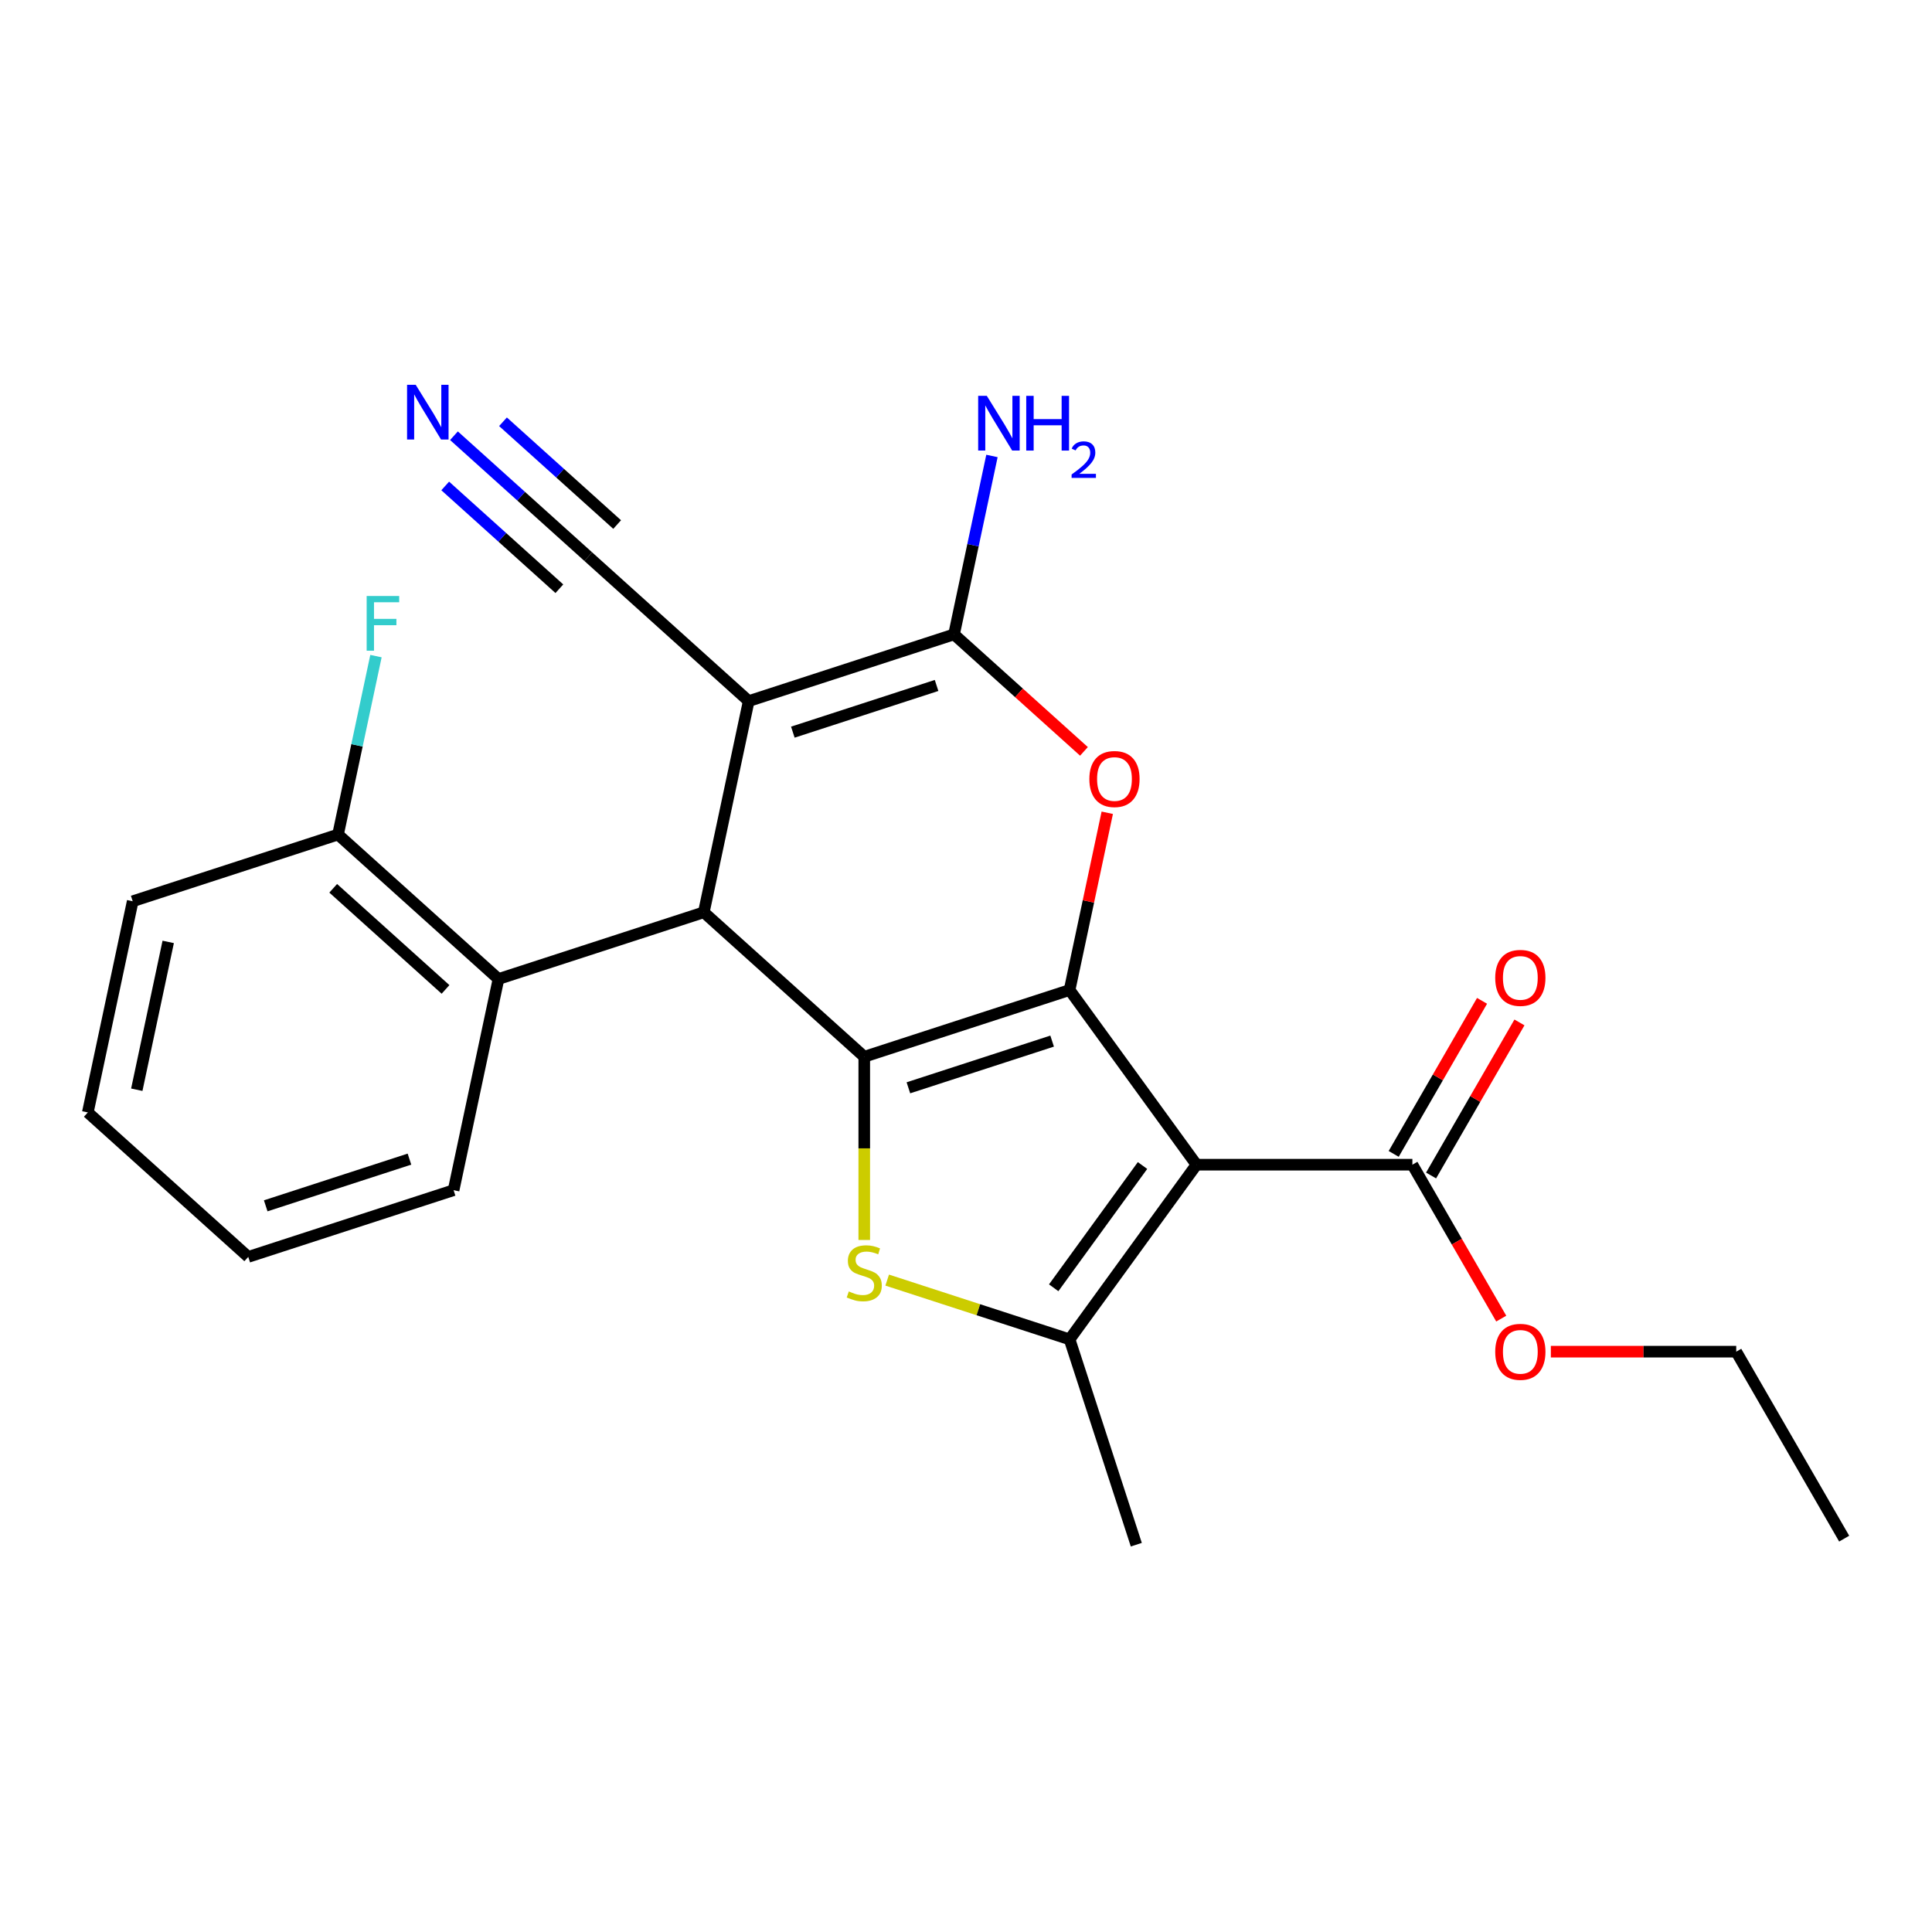<?xml version='1.0' encoding='iso-8859-1'?>
<svg version='1.1' baseProfile='full'
              xmlns='http://www.w3.org/2000/svg'
                      xmlns:rdkit='http://www.rdkit.org/xml'
                      xmlns:xlink='http://www.w3.org/1999/xlink'
                  xml:space='preserve'
width='1000px' height='1000px' viewBox='0 0 1000 1000'>
<!-- END OF HEADER -->
<rect style='opacity:1.0;fill:#FFFFFF;stroke:none' width='1000' height='1000' x='0' y='0'> </rect>
<path class='bond-0' d='M 553.616,512.439 L 447.337,546.971' style='fill:none;fill-rule:evenodd;stroke:#000000;stroke-width:6px;stroke-linecap:butt;stroke-linejoin:miter;stroke-opacity:1' />
<path class='bond-0' d='M 544.581,538.875 L 470.185,563.047' style='fill:none;fill-rule:evenodd;stroke:#000000;stroke-width:6px;stroke-linecap:butt;stroke-linejoin:miter;stroke-opacity:1' />
<path class='bond-1' d='M 553.616,512.439 L 619.3,602.845' style='fill:none;fill-rule:evenodd;stroke:#000000;stroke-width:6px;stroke-linecap:butt;stroke-linejoin:miter;stroke-opacity:1' />
<path class='bond-6' d='M 553.616,512.439 L 563.367,466.563' style='fill:none;fill-rule:evenodd;stroke:#000000;stroke-width:6px;stroke-linecap:butt;stroke-linejoin:miter;stroke-opacity:1' />
<path class='bond-6' d='M 563.367,466.563 L 573.119,420.686' style='fill:none;fill-rule:evenodd;stroke:#FF0000;stroke-width:6px;stroke-linecap:butt;stroke-linejoin:miter;stroke-opacity:1' />
<path class='bond-3' d='M 447.337,546.971 L 447.337,594.389' style='fill:none;fill-rule:evenodd;stroke:#000000;stroke-width:6px;stroke-linecap:butt;stroke-linejoin:miter;stroke-opacity:1' />
<path class='bond-3' d='M 447.337,594.389 L 447.337,641.806' style='fill:none;fill-rule:evenodd;stroke:#CCCC00;stroke-width:6px;stroke-linecap:butt;stroke-linejoin:miter;stroke-opacity:1' />
<path class='bond-4' d='M 447.337,546.971 L 364.292,472.197' style='fill:none;fill-rule:evenodd;stroke:#000000;stroke-width:6px;stroke-linecap:butt;stroke-linejoin:miter;stroke-opacity:1' />
<path class='bond-7' d='M 619.3,602.845 L 553.616,693.252' style='fill:none;fill-rule:evenodd;stroke:#000000;stroke-width:6px;stroke-linecap:butt;stroke-linejoin:miter;stroke-opacity:1' />
<path class='bond-7' d='M 591.366,603.27 L 545.387,666.554' style='fill:none;fill-rule:evenodd;stroke:#000000;stroke-width:6px;stroke-linecap:butt;stroke-linejoin:miter;stroke-opacity:1' />
<path class='bond-8' d='M 619.3,602.845 L 731.049,602.845' style='fill:none;fill-rule:evenodd;stroke:#000000;stroke-width:6px;stroke-linecap:butt;stroke-linejoin:miter;stroke-opacity:1' />
<path class='bond-2' d='M 387.526,362.89 L 493.805,328.358' style='fill:none;fill-rule:evenodd;stroke:#000000;stroke-width:6px;stroke-linecap:butt;stroke-linejoin:miter;stroke-opacity:1' />
<path class='bond-2' d='M 410.374,378.966 L 484.769,354.794' style='fill:none;fill-rule:evenodd;stroke:#000000;stroke-width:6px;stroke-linecap:butt;stroke-linejoin:miter;stroke-opacity:1' />
<path class='bond-10' d='M 387.526,362.89 L 304.48,288.116' style='fill:none;fill-rule:evenodd;stroke:#000000;stroke-width:6px;stroke-linecap:butt;stroke-linejoin:miter;stroke-opacity:1' />
<path class='bond-25' d='M 387.526,362.89 L 364.292,472.197' style='fill:none;fill-rule:evenodd;stroke:#000000;stroke-width:6px;stroke-linecap:butt;stroke-linejoin:miter;stroke-opacity:1' />
<path class='bond-24' d='M 459.211,662.578 L 506.413,677.915' style='fill:none;fill-rule:evenodd;stroke:#CCCC00;stroke-width:6px;stroke-linecap:butt;stroke-linejoin:miter;stroke-opacity:1' />
<path class='bond-24' d='M 506.413,677.915 L 553.616,693.252' style='fill:none;fill-rule:evenodd;stroke:#000000;stroke-width:6px;stroke-linecap:butt;stroke-linejoin:miter;stroke-opacity:1' />
<path class='bond-9' d='M 364.292,472.197 L 258.013,506.729' style='fill:none;fill-rule:evenodd;stroke:#000000;stroke-width:6px;stroke-linecap:butt;stroke-linejoin:miter;stroke-opacity:1' />
<path class='bond-5' d='M 493.805,328.358 L 527.43,358.635' style='fill:none;fill-rule:evenodd;stroke:#000000;stroke-width:6px;stroke-linecap:butt;stroke-linejoin:miter;stroke-opacity:1' />
<path class='bond-5' d='M 527.43,358.635 L 561.056,388.912' style='fill:none;fill-rule:evenodd;stroke:#FF0000;stroke-width:6px;stroke-linecap:butt;stroke-linejoin:miter;stroke-opacity:1' />
<path class='bond-13' d='M 493.805,328.358 L 503.62,282.182' style='fill:none;fill-rule:evenodd;stroke:#000000;stroke-width:6px;stroke-linecap:butt;stroke-linejoin:miter;stroke-opacity:1' />
<path class='bond-13' d='M 503.62,282.182 L 513.435,236.006' style='fill:none;fill-rule:evenodd;stroke:#0000FF;stroke-width:6px;stroke-linecap:butt;stroke-linejoin:miter;stroke-opacity:1' />
<path class='bond-16' d='M 553.616,693.252 L 588.148,799.531' style='fill:none;fill-rule:evenodd;stroke:#000000;stroke-width:6px;stroke-linecap:butt;stroke-linejoin:miter;stroke-opacity:1' />
<path class='bond-14' d='M 740.726,608.433 L 763.596,568.821' style='fill:none;fill-rule:evenodd;stroke:#000000;stroke-width:6px;stroke-linecap:butt;stroke-linejoin:miter;stroke-opacity:1' />
<path class='bond-14' d='M 763.596,568.821 L 786.466,529.21' style='fill:none;fill-rule:evenodd;stroke:#FF0000;stroke-width:6px;stroke-linecap:butt;stroke-linejoin:miter;stroke-opacity:1' />
<path class='bond-14' d='M 721.371,597.258 L 744.241,557.646' style='fill:none;fill-rule:evenodd;stroke:#000000;stroke-width:6px;stroke-linecap:butt;stroke-linejoin:miter;stroke-opacity:1' />
<path class='bond-14' d='M 744.241,557.646 L 767.11,518.035' style='fill:none;fill-rule:evenodd;stroke:#FF0000;stroke-width:6px;stroke-linecap:butt;stroke-linejoin:miter;stroke-opacity:1' />
<path class='bond-15' d='M 731.049,602.845 L 754.045,642.677' style='fill:none;fill-rule:evenodd;stroke:#000000;stroke-width:6px;stroke-linecap:butt;stroke-linejoin:miter;stroke-opacity:1' />
<path class='bond-15' d='M 754.045,642.677 L 777.042,682.509' style='fill:none;fill-rule:evenodd;stroke:#FF0000;stroke-width:6px;stroke-linecap:butt;stroke-linejoin:miter;stroke-opacity:1' />
<path class='bond-12' d='M 258.013,506.729 L 174.967,431.955' style='fill:none;fill-rule:evenodd;stroke:#000000;stroke-width:6px;stroke-linecap:butt;stroke-linejoin:miter;stroke-opacity:1' />
<path class='bond-12' d='M 230.601,512.122 L 172.469,459.78' style='fill:none;fill-rule:evenodd;stroke:#000000;stroke-width:6px;stroke-linecap:butt;stroke-linejoin:miter;stroke-opacity:1' />
<path class='bond-18' d='M 258.013,506.729 L 234.779,616.036' style='fill:none;fill-rule:evenodd;stroke:#000000;stroke-width:6px;stroke-linecap:butt;stroke-linejoin:miter;stroke-opacity:1' />
<path class='bond-11' d='M 304.48,288.116 L 269.725,256.822' style='fill:none;fill-rule:evenodd;stroke:#000000;stroke-width:6px;stroke-linecap:butt;stroke-linejoin:miter;stroke-opacity:1' />
<path class='bond-11' d='M 269.725,256.822 L 234.969,225.528' style='fill:none;fill-rule:evenodd;stroke:#0000FF;stroke-width:6px;stroke-linecap:butt;stroke-linejoin:miter;stroke-opacity:1' />
<path class='bond-11' d='M 319.435,271.507 L 289.893,244.907' style='fill:none;fill-rule:evenodd;stroke:#000000;stroke-width:6px;stroke-linecap:butt;stroke-linejoin:miter;stroke-opacity:1' />
<path class='bond-11' d='M 289.893,244.907 L 260.35,218.307' style='fill:none;fill-rule:evenodd;stroke:#0000FF;stroke-width:6px;stroke-linecap:butt;stroke-linejoin:miter;stroke-opacity:1' />
<path class='bond-11' d='M 289.525,304.725 L 259.983,278.125' style='fill:none;fill-rule:evenodd;stroke:#000000;stroke-width:6px;stroke-linecap:butt;stroke-linejoin:miter;stroke-opacity:1' />
<path class='bond-11' d='M 259.983,278.125 L 230.441,251.525' style='fill:none;fill-rule:evenodd;stroke:#0000FF;stroke-width:6px;stroke-linecap:butt;stroke-linejoin:miter;stroke-opacity:1' />
<path class='bond-17' d='M 174.967,431.955 L 184.783,385.778' style='fill:none;fill-rule:evenodd;stroke:#000000;stroke-width:6px;stroke-linecap:butt;stroke-linejoin:miter;stroke-opacity:1' />
<path class='bond-17' d='M 184.783,385.778 L 194.598,339.602' style='fill:none;fill-rule:evenodd;stroke:#33CCCC;stroke-width:6px;stroke-linecap:butt;stroke-linejoin:miter;stroke-opacity:1' />
<path class='bond-19' d='M 174.967,431.955 L 68.688,466.487' style='fill:none;fill-rule:evenodd;stroke:#000000;stroke-width:6px;stroke-linecap:butt;stroke-linejoin:miter;stroke-opacity:1' />
<path class='bond-20' d='M 802.717,699.622 L 850.694,699.622' style='fill:none;fill-rule:evenodd;stroke:#FF0000;stroke-width:6px;stroke-linecap:butt;stroke-linejoin:miter;stroke-opacity:1' />
<path class='bond-20' d='M 850.694,699.622 L 898.671,699.622' style='fill:none;fill-rule:evenodd;stroke:#000000;stroke-width:6px;stroke-linecap:butt;stroke-linejoin:miter;stroke-opacity:1' />
<path class='bond-21' d='M 234.779,616.036 L 128.5,650.568' style='fill:none;fill-rule:evenodd;stroke:#000000;stroke-width:6px;stroke-linecap:butt;stroke-linejoin:miter;stroke-opacity:1' />
<path class='bond-21' d='M 211.931,599.96 L 137.535,624.132' style='fill:none;fill-rule:evenodd;stroke:#000000;stroke-width:6px;stroke-linecap:butt;stroke-linejoin:miter;stroke-opacity:1' />
<path class='bond-26' d='M 68.688,466.487 L 45.455,575.793' style='fill:none;fill-rule:evenodd;stroke:#000000;stroke-width:6px;stroke-linecap:butt;stroke-linejoin:miter;stroke-opacity:1' />
<path class='bond-26' d='M 87.065,487.53 L 70.801,564.044' style='fill:none;fill-rule:evenodd;stroke:#000000;stroke-width:6px;stroke-linecap:butt;stroke-linejoin:miter;stroke-opacity:1' />
<path class='bond-22' d='M 898.671,699.622 L 954.545,796.399' style='fill:none;fill-rule:evenodd;stroke:#000000;stroke-width:6px;stroke-linecap:butt;stroke-linejoin:miter;stroke-opacity:1' />
<path class='bond-23' d='M 128.5,650.568 L 45.455,575.793' style='fill:none;fill-rule:evenodd;stroke:#000000;stroke-width:6px;stroke-linecap:butt;stroke-linejoin:miter;stroke-opacity:1' />
<path  class='atom-4' d='M 439.337 668.44
Q 439.657 668.56, 440.977 669.12
Q 442.297 669.68, 443.737 670.04
Q 445.217 670.36, 446.657 670.36
Q 449.337 670.36, 450.897 669.08
Q 452.457 667.76, 452.457 665.48
Q 452.457 663.92, 451.657 662.96
Q 450.897 662, 449.697 661.48
Q 448.497 660.96, 446.497 660.36
Q 443.977 659.6, 442.457 658.88
Q 440.977 658.16, 439.897 656.64
Q 438.857 655.12, 438.857 652.56
Q 438.857 649, 441.257 646.8
Q 443.697 644.6, 448.497 644.6
Q 451.777 644.6, 455.497 646.16
L 454.577 649.24
Q 451.177 647.84, 448.617 647.84
Q 445.857 647.84, 444.337 649
Q 442.817 650.12, 442.857 652.08
Q 442.857 653.6, 443.617 654.52
Q 444.417 655.44, 445.537 655.96
Q 446.697 656.48, 448.617 657.08
Q 451.177 657.88, 452.697 658.68
Q 454.217 659.48, 455.297 661.12
Q 456.417 662.72, 456.417 665.48
Q 456.417 669.4, 453.777 671.52
Q 451.177 673.6, 446.817 673.6
Q 444.297 673.6, 442.377 673.04
Q 440.497 672.52, 438.257 671.6
L 439.337 668.44
' fill='#CCCC00'/>
<path  class='atom-7' d='M 563.85 403.213
Q 563.85 396.413, 567.21 392.613
Q 570.57 388.813, 576.85 388.813
Q 583.13 388.813, 586.49 392.613
Q 589.85 396.413, 589.85 403.213
Q 589.85 410.093, 586.45 414.013
Q 583.05 417.893, 576.85 417.893
Q 570.61 417.893, 567.21 414.013
Q 563.85 410.133, 563.85 403.213
M 576.85 414.693
Q 581.17 414.693, 583.49 411.813
Q 585.85 408.893, 585.85 403.213
Q 585.85 397.653, 583.49 394.853
Q 581.17 392.013, 576.85 392.013
Q 572.53 392.013, 570.17 394.813
Q 567.85 397.613, 567.85 403.213
Q 567.85 408.933, 570.17 411.813
Q 572.53 414.693, 576.85 414.693
' fill='#FF0000'/>
<path  class='atom-12' d='M 215.175 199.182
L 224.455 214.182
Q 225.375 215.662, 226.855 218.342
Q 228.335 221.022, 228.415 221.182
L 228.415 199.182
L 232.175 199.182
L 232.175 227.502
L 228.295 227.502
L 218.335 211.102
Q 217.175 209.182, 215.935 206.982
Q 214.735 204.782, 214.375 204.102
L 214.375 227.502
L 210.695 227.502
L 210.695 199.182
L 215.175 199.182
' fill='#0000FF'/>
<path  class='atom-14' d='M 510.778 204.892
L 520.058 219.892
Q 520.978 221.372, 522.458 224.052
Q 523.938 226.732, 524.018 226.892
L 524.018 204.892
L 527.778 204.892
L 527.778 233.212
L 523.898 233.212
L 513.938 216.812
Q 512.778 214.892, 511.538 212.692
Q 510.338 210.492, 509.978 209.812
L 509.978 233.212
L 506.298 233.212
L 506.298 204.892
L 510.778 204.892
' fill='#0000FF'/>
<path  class='atom-14' d='M 531.178 204.892
L 535.018 204.892
L 535.018 216.932
L 549.498 216.932
L 549.498 204.892
L 553.338 204.892
L 553.338 233.212
L 549.498 233.212
L 549.498 220.132
L 535.018 220.132
L 535.018 233.212
L 531.178 233.212
L 531.178 204.892
' fill='#0000FF'/>
<path  class='atom-14' d='M 554.711 232.218
Q 555.398 230.449, 557.034 229.473
Q 558.671 228.469, 560.942 228.469
Q 563.766 228.469, 565.35 230.001
Q 566.934 231.532, 566.934 234.251
Q 566.934 237.023, 564.875 239.61
Q 562.842 242.197, 558.618 245.26
L 567.251 245.26
L 567.251 247.372
L 554.658 247.372
L 554.658 245.603
Q 558.143 243.121, 560.202 241.273
Q 562.288 239.425, 563.291 237.762
Q 564.294 236.099, 564.294 234.383
Q 564.294 232.588, 563.397 231.585
Q 562.499 230.581, 560.942 230.581
Q 559.437 230.581, 558.434 231.189
Q 557.43 231.796, 556.718 233.142
L 554.711 232.218
' fill='#0000FF'/>
<path  class='atom-15' d='M 773.923 506.148
Q 773.923 499.348, 777.283 495.548
Q 780.643 491.748, 786.923 491.748
Q 793.203 491.748, 796.563 495.548
Q 799.923 499.348, 799.923 506.148
Q 799.923 513.028, 796.523 516.948
Q 793.123 520.828, 786.923 520.828
Q 780.683 520.828, 777.283 516.948
Q 773.923 513.068, 773.923 506.148
M 786.923 517.628
Q 791.243 517.628, 793.563 514.748
Q 795.923 511.828, 795.923 506.148
Q 795.923 500.588, 793.563 497.788
Q 791.243 494.948, 786.923 494.948
Q 782.603 494.948, 780.243 497.748
Q 777.923 500.548, 777.923 506.148
Q 777.923 511.868, 780.243 514.748
Q 782.603 517.628, 786.923 517.628
' fill='#FF0000'/>
<path  class='atom-16' d='M 773.923 699.702
Q 773.923 692.902, 777.283 689.102
Q 780.643 685.302, 786.923 685.302
Q 793.203 685.302, 796.563 689.102
Q 799.923 692.902, 799.923 699.702
Q 799.923 706.582, 796.523 710.502
Q 793.123 714.382, 786.923 714.382
Q 780.683 714.382, 777.283 710.502
Q 773.923 706.622, 773.923 699.702
M 786.923 711.182
Q 791.243 711.182, 793.563 708.302
Q 795.923 705.382, 795.923 699.702
Q 795.923 694.142, 793.563 691.342
Q 791.243 688.502, 786.923 688.502
Q 782.603 688.502, 780.243 691.302
Q 777.923 694.102, 777.923 699.702
Q 777.923 705.422, 780.243 708.302
Q 782.603 711.182, 786.923 711.182
' fill='#FF0000'/>
<path  class='atom-18' d='M 189.781 308.488
L 206.621 308.488
L 206.621 311.728
L 193.581 311.728
L 193.581 320.328
L 205.181 320.328
L 205.181 323.608
L 193.581 323.608
L 193.581 336.808
L 189.781 336.808
L 189.781 308.488
' fill='#33CCCC'/>
</svg>
